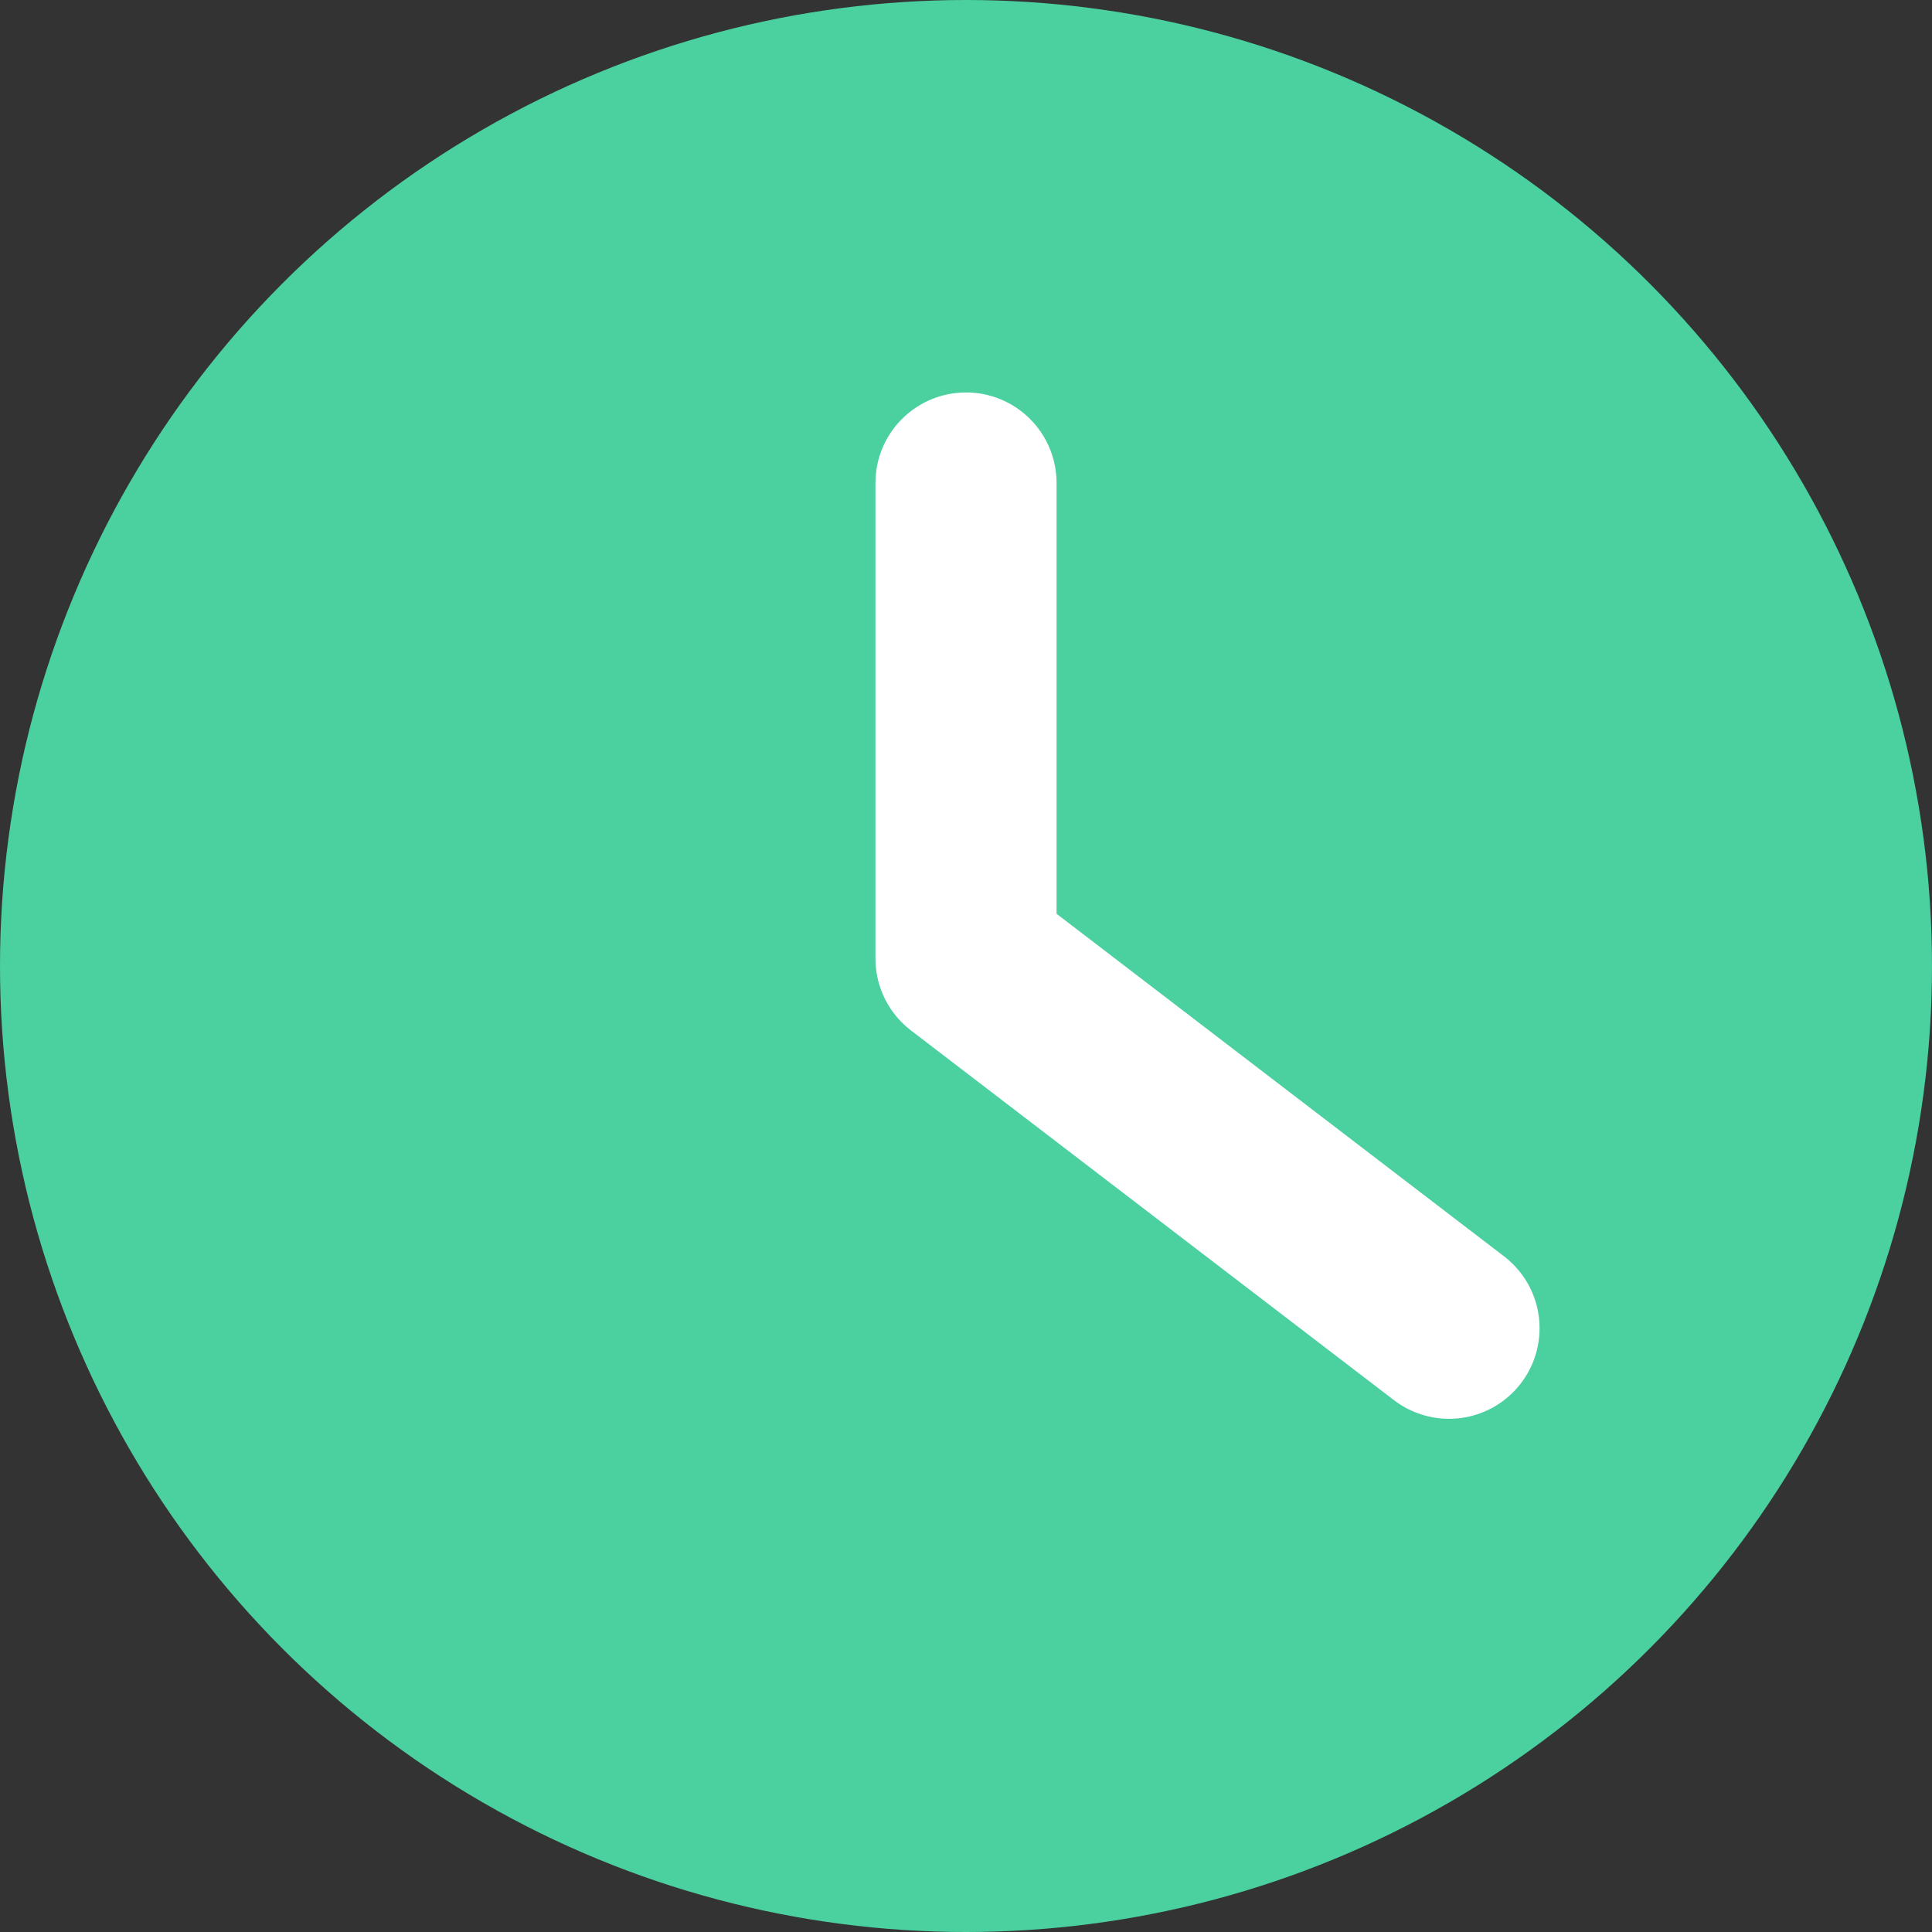 <?xml version="1.0" encoding="UTF-8"?> <svg xmlns="http://www.w3.org/2000/svg" width="16" height="16" viewBox="0 0 16 16" fill="none"><rect x="0" y="0" width="16" height="16" fill="#333333" stroke="none"/> <circle cx="8" cy="8" r="8" fill="#4BD0A0"></circle> <path d="M8 4V7.938L12 11" stroke="white" stroke-width="1.5" stroke-linecap="round" stroke-linejoin="round"></path> </svg> 
